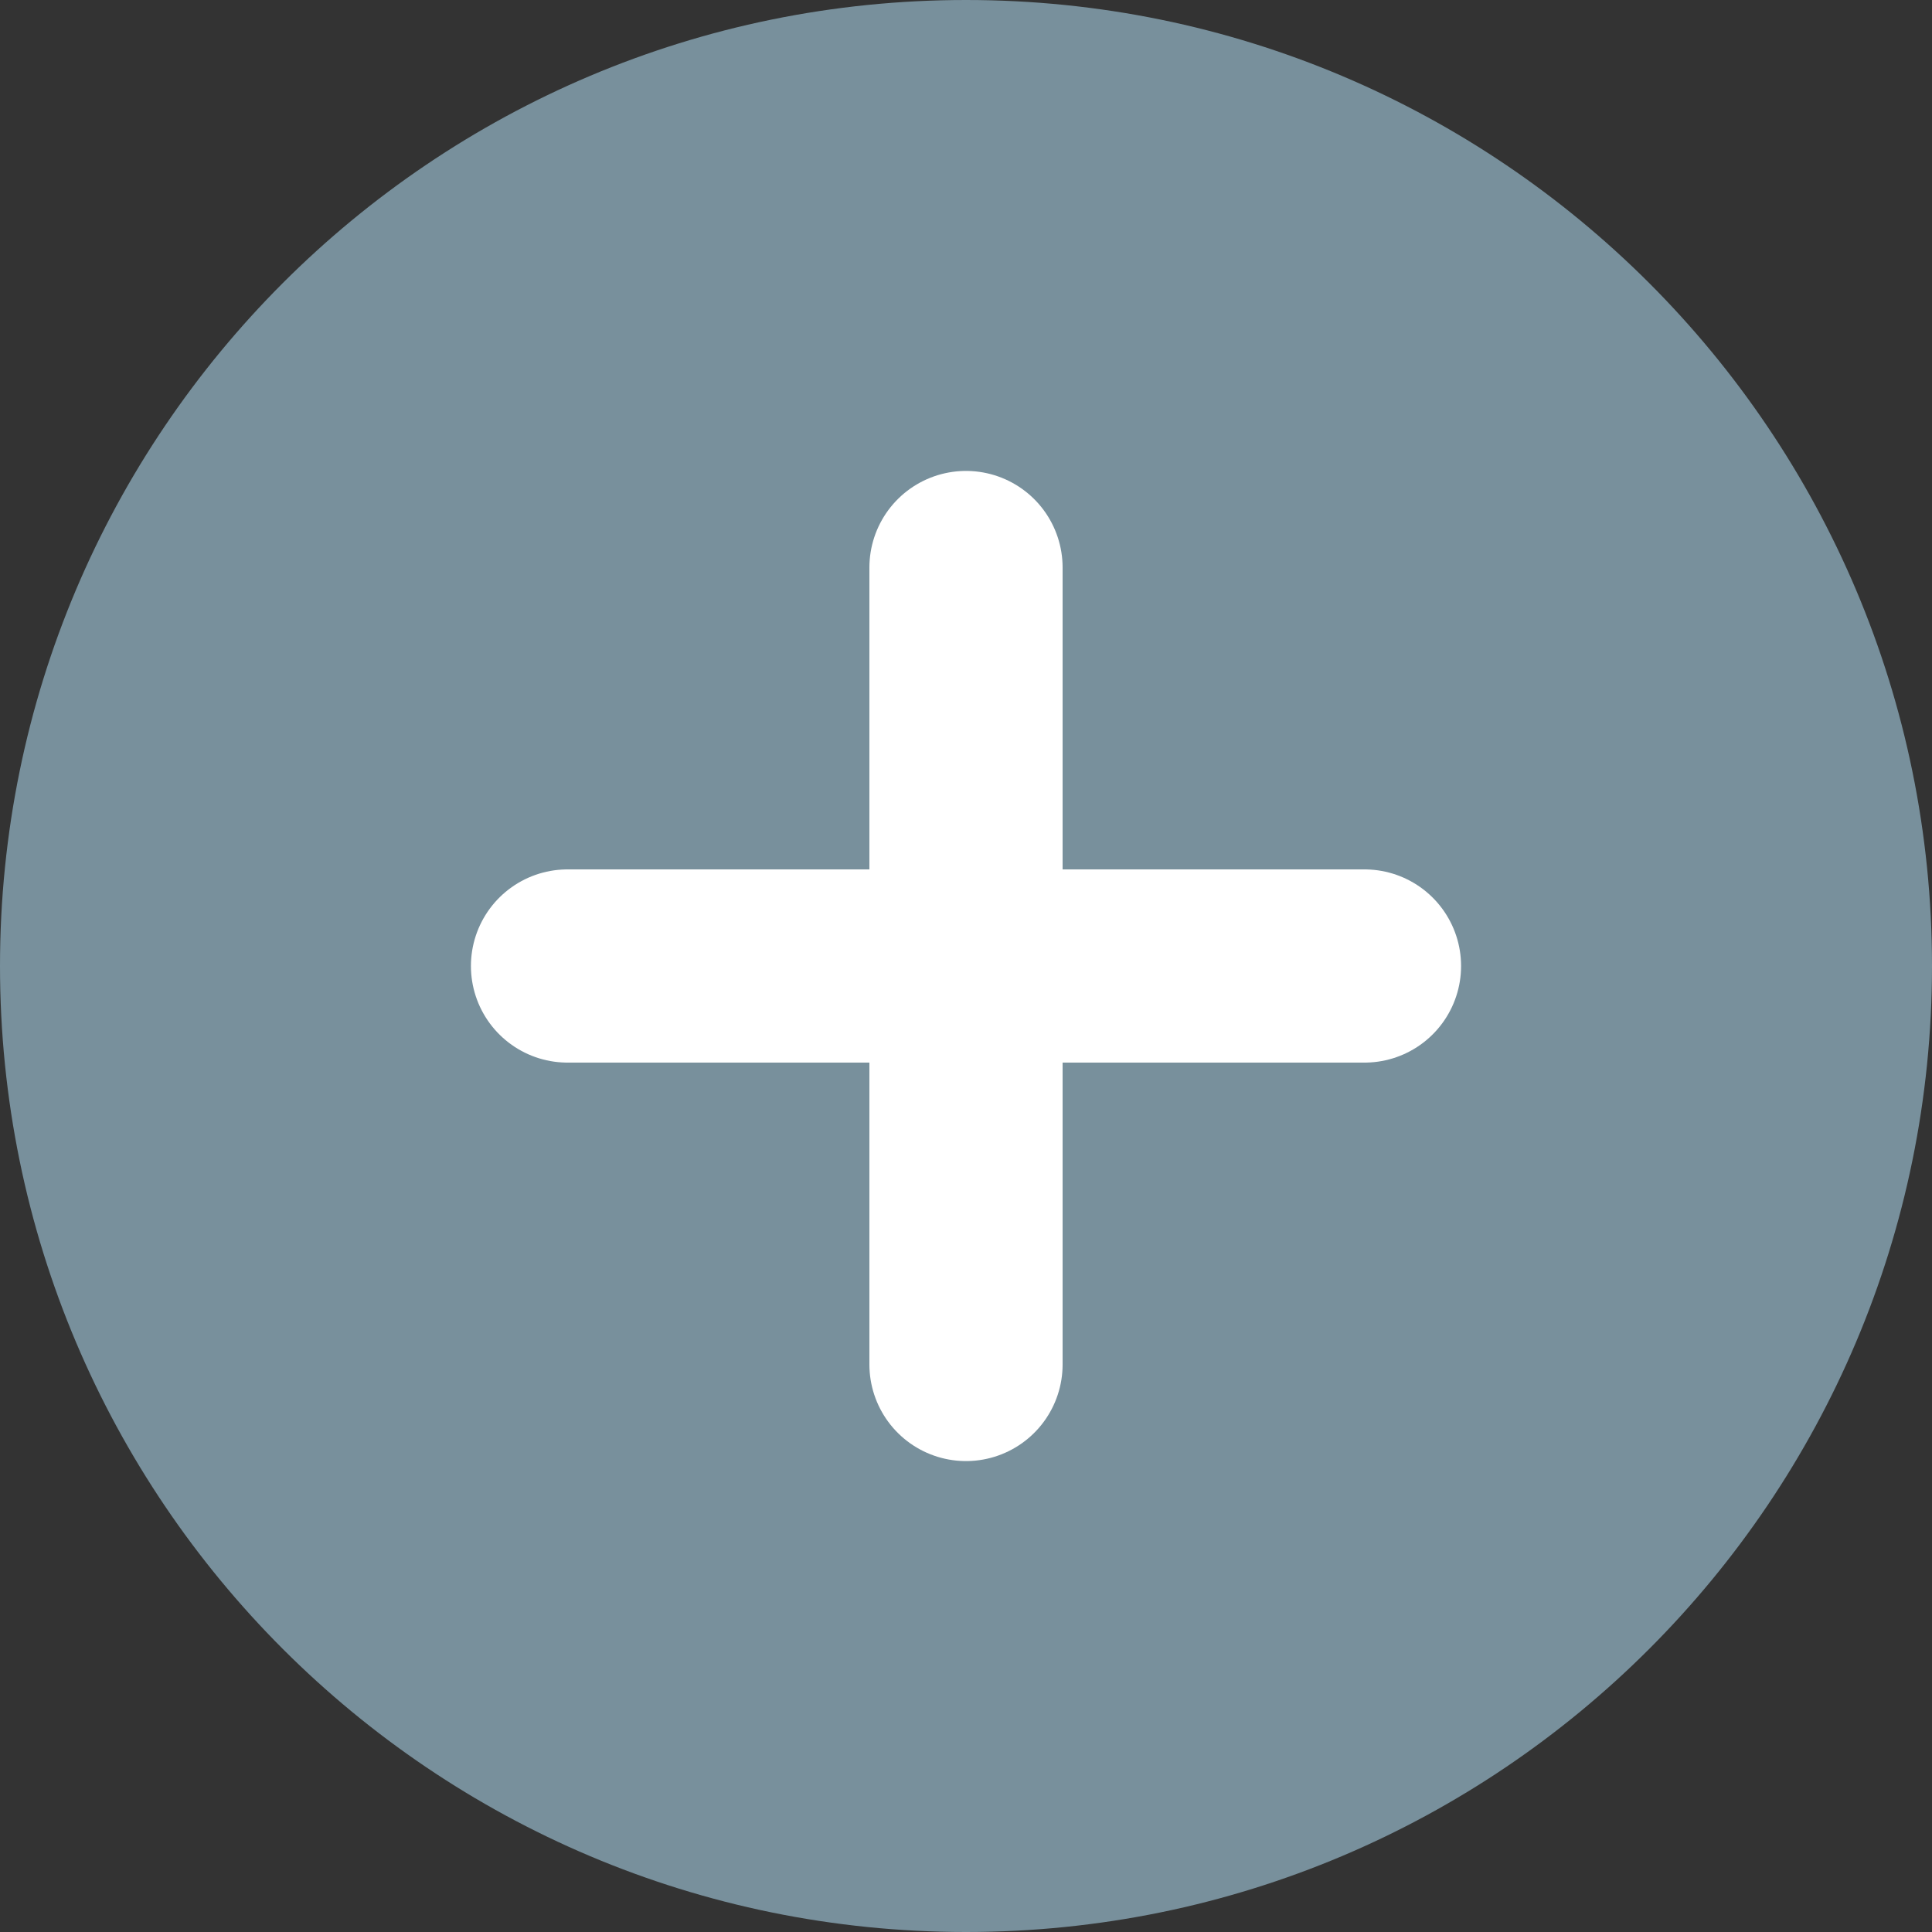 <?xml version="1.0" encoding="UTF-8"?> <svg xmlns="http://www.w3.org/2000/svg" width="20" height="20" viewBox="0 0 20 20" fill="none"><rect x="0" y="0" width="20" height="20" fill="#333333" stroke="none"/><g clip-path="url(#clip0_2028_812)"><path d="M20 10C20 4.477 15.523 0 10 0C4.477 0 0 4.477 0 10C0 15.523 4.477 20 10 20C15.523 20 20 15.523 20 10Z" fill="#78909C"></path><mask id="mask0_2028_812" style="mask-type:luminance" maskUnits="userSpaceOnUse" x="4" y="4" width="12" height="12"><path d="M16 4H4V16H16V4Z" fill="white"></path></mask><g mask="url(#mask0_2028_812)"><path d="M5.875 10H14.125" stroke="white" stroke-width="2" stroke-linecap="round" stroke-linejoin="round"></path><path d="M10 5.875V14.125" stroke="white" stroke-width="2" stroke-linecap="round" stroke-linejoin="round"></path></g></g><defs><clipPath id="clip0_2028_812"><rect width="20" height="20" fill="white"></rect></clipPath></defs></svg> 